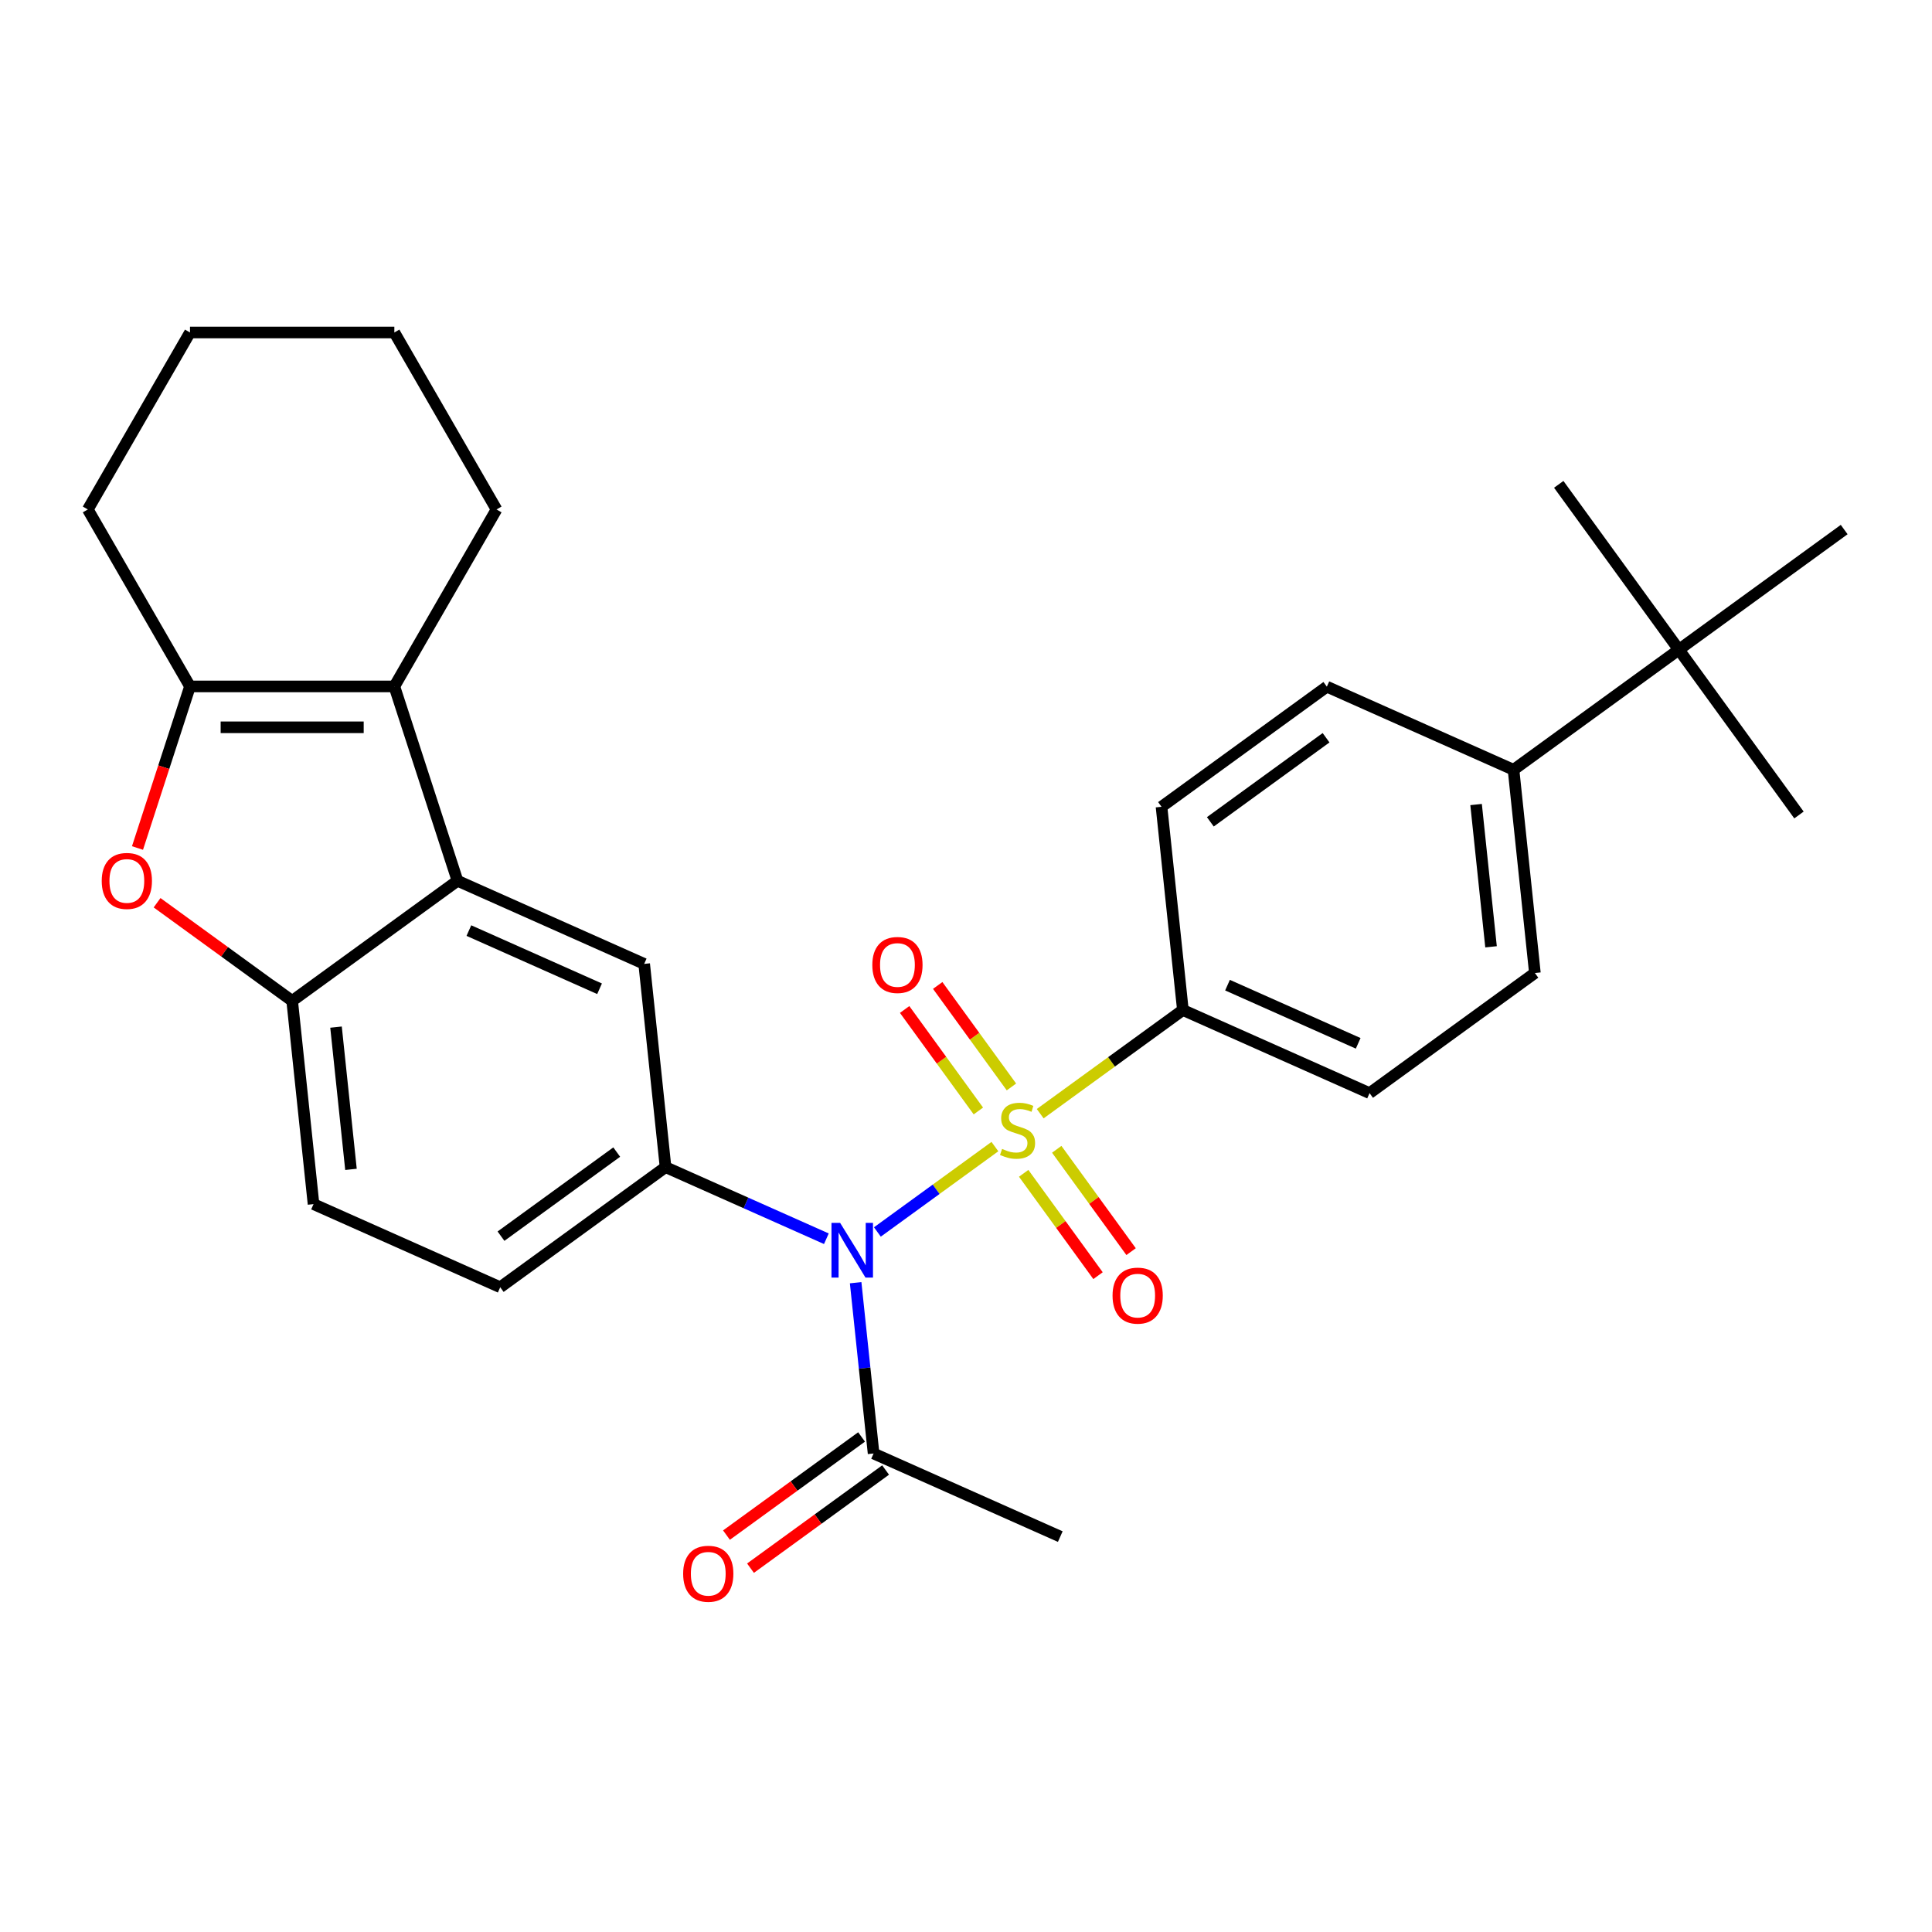 <?xml version='1.0' encoding='iso-8859-1'?>
<svg version='1.1' baseProfile='full'
              xmlns='http://www.w3.org/2000/svg'
                      xmlns:rdkit='http://www.rdkit.org/xml'
                      xmlns:xlink='http://www.w3.org/1999/xlink'
                  xml:space='preserve'
width='1000px' height='1000px' viewBox='0 0 1000 1000'>
<!-- END OF HEADER -->
<rect style='opacity:1.0;fill:#FFFFFF;stroke:none' width='1000' height='1000' x='0' y='0'> </rect>
<path class='bond-0' d='M 514.961,593.473 L 484.548,615.57' style='fill:none;fill-rule:evenodd;stroke:#CCCC00;stroke-width:6px;stroke-linecap:butt;stroke-linejoin:miter;stroke-opacity:1' />
<path class='bond-0' d='M 484.548,615.57 L 454.135,637.666' style='fill:none;fill-rule:evenodd;stroke:#0000FF;stroke-width:6px;stroke-linecap:butt;stroke-linejoin:miter;stroke-opacity:1' />
<path class='bond-9' d='M 538.409,576.437 L 575.333,549.61' style='fill:none;fill-rule:evenodd;stroke:#CCCC00;stroke-width:6px;stroke-linecap:butt;stroke-linejoin:miter;stroke-opacity:1' />
<path class='bond-9' d='M 575.333,549.61 L 612.257,522.783' style='fill:none;fill-rule:evenodd;stroke:#000000;stroke-width:6px;stroke-linecap:butt;stroke-linejoin:miter;stroke-opacity:1' />
<path class='bond-10' d='M 523.518,562.601 L 504.435,536.336' style='fill:none;fill-rule:evenodd;stroke:#CCCC00;stroke-width:6px;stroke-linecap:butt;stroke-linejoin:miter;stroke-opacity:1' />
<path class='bond-10' d='M 504.435,536.336 L 485.353,510.071' style='fill:none;fill-rule:evenodd;stroke:#FF0000;stroke-width:6px;stroke-linecap:butt;stroke-linejoin:miter;stroke-opacity:1' />
<path class='bond-10' d='M 506.403,575.035 L 487.321,548.77' style='fill:none;fill-rule:evenodd;stroke:#CCCC00;stroke-width:6px;stroke-linecap:butt;stroke-linejoin:miter;stroke-opacity:1' />
<path class='bond-10' d='M 487.321,548.77 L 468.239,522.506' style='fill:none;fill-rule:evenodd;stroke:#FF0000;stroke-width:6px;stroke-linecap:butt;stroke-linejoin:miter;stroke-opacity:1' />
<path class='bond-11' d='M 529.852,607.309 L 549.094,633.794' style='fill:none;fill-rule:evenodd;stroke:#CCCC00;stroke-width:6px;stroke-linecap:butt;stroke-linejoin:miter;stroke-opacity:1' />
<path class='bond-11' d='M 549.094,633.794 L 568.336,660.279' style='fill:none;fill-rule:evenodd;stroke:#FF0000;stroke-width:6px;stroke-linecap:butt;stroke-linejoin:miter;stroke-opacity:1' />
<path class='bond-11' d='M 546.966,594.875 L 566.209,621.36' style='fill:none;fill-rule:evenodd;stroke:#CCCC00;stroke-width:6px;stroke-linecap:butt;stroke-linejoin:miter;stroke-opacity:1' />
<path class='bond-11' d='M 566.209,621.36 L 585.451,647.844' style='fill:none;fill-rule:evenodd;stroke:#FF0000;stroke-width:6px;stroke-linecap:butt;stroke-linejoin:miter;stroke-opacity:1' />
<path class='bond-4' d='M 427.728,641.168 L 386.106,622.636' style='fill:none;fill-rule:evenodd;stroke:#0000FF;stroke-width:6px;stroke-linecap:butt;stroke-linejoin:miter;stroke-opacity:1' />
<path class='bond-4' d='M 386.106,622.636 L 344.484,604.105' style='fill:none;fill-rule:evenodd;stroke:#000000;stroke-width:6px;stroke-linecap:butt;stroke-linejoin:miter;stroke-opacity:1' />
<path class='bond-8' d='M 442.879,663.931 L 447.524,708.126' style='fill:none;fill-rule:evenodd;stroke:#0000FF;stroke-width:6px;stroke-linecap:butt;stroke-linejoin:miter;stroke-opacity:1' />
<path class='bond-8' d='M 447.524,708.126 L 452.169,752.32' style='fill:none;fill-rule:evenodd;stroke:#000000;stroke-width:6px;stroke-linecap:butt;stroke-linejoin:miter;stroke-opacity:1' />
<path class='bond-1' d='M 236.8,455.89 L 333.428,498.912' style='fill:none;fill-rule:evenodd;stroke:#000000;stroke-width:6px;stroke-linecap:butt;stroke-linejoin:miter;stroke-opacity:1' />
<path class='bond-1' d='M 242.69,481.669 L 310.329,511.784' style='fill:none;fill-rule:evenodd;stroke:#000000;stroke-width:6px;stroke-linecap:butt;stroke-linejoin:miter;stroke-opacity:1' />
<path class='bond-2' d='M 236.8,455.89 L 204.114,355.294' style='fill:none;fill-rule:evenodd;stroke:#000000;stroke-width:6px;stroke-linecap:butt;stroke-linejoin:miter;stroke-opacity:1' />
<path class='bond-30' d='M 236.8,455.89 L 151.228,518.062' style='fill:none;fill-rule:evenodd;stroke:#000000;stroke-width:6px;stroke-linecap:butt;stroke-linejoin:miter;stroke-opacity:1' />
<path class='bond-3' d='M 204.114,355.294 L 98.341,355.294' style='fill:none;fill-rule:evenodd;stroke:#000000;stroke-width:6px;stroke-linecap:butt;stroke-linejoin:miter;stroke-opacity:1' />
<path class='bond-3' d='M 188.248,376.448 L 114.207,376.448' style='fill:none;fill-rule:evenodd;stroke:#000000;stroke-width:6px;stroke-linecap:butt;stroke-linejoin:miter;stroke-opacity:1' />
<path class='bond-21' d='M 204.114,355.294 L 257,263.692' style='fill:none;fill-rule:evenodd;stroke:#000000;stroke-width:6px;stroke-linecap:butt;stroke-linejoin:miter;stroke-opacity:1' />
<path class='bond-22' d='M 98.341,355.294 L 45.455,263.692' style='fill:none;fill-rule:evenodd;stroke:#000000;stroke-width:6px;stroke-linecap:butt;stroke-linejoin:miter;stroke-opacity:1' />
<path class='bond-31' d='M 98.341,355.294 L 84.754,397.11' style='fill:none;fill-rule:evenodd;stroke:#000000;stroke-width:6px;stroke-linecap:butt;stroke-linejoin:miter;stroke-opacity:1' />
<path class='bond-31' d='M 84.754,397.11 L 71.167,438.926' style='fill:none;fill-rule:evenodd;stroke:#FF0000;stroke-width:6px;stroke-linecap:butt;stroke-linejoin:miter;stroke-opacity:1' />
<path class='bond-7' d='M 344.484,604.105 L 333.428,498.912' style='fill:none;fill-rule:evenodd;stroke:#000000;stroke-width:6px;stroke-linecap:butt;stroke-linejoin:miter;stroke-opacity:1' />
<path class='bond-14' d='M 344.484,604.105 L 258.912,666.277' style='fill:none;fill-rule:evenodd;stroke:#000000;stroke-width:6px;stroke-linecap:butt;stroke-linejoin:miter;stroke-opacity:1' />
<path class='bond-14' d='M 319.214,596.316 L 259.314,639.837' style='fill:none;fill-rule:evenodd;stroke:#000000;stroke-width:6px;stroke-linecap:butt;stroke-linejoin:miter;stroke-opacity:1' />
<path class='bond-5' d='M 81.3,467.256 L 116.264,492.659' style='fill:none;fill-rule:evenodd;stroke:#FF0000;stroke-width:6px;stroke-linecap:butt;stroke-linejoin:miter;stroke-opacity:1' />
<path class='bond-5' d='M 116.264,492.659 L 151.228,518.062' style='fill:none;fill-rule:evenodd;stroke:#000000;stroke-width:6px;stroke-linecap:butt;stroke-linejoin:miter;stroke-opacity:1' />
<path class='bond-6' d='M 151.228,518.062 L 162.284,623.255' style='fill:none;fill-rule:evenodd;stroke:#000000;stroke-width:6px;stroke-linecap:butt;stroke-linejoin:miter;stroke-opacity:1' />
<path class='bond-6' d='M 173.925,531.629 L 181.664,605.265' style='fill:none;fill-rule:evenodd;stroke:#000000;stroke-width:6px;stroke-linecap:butt;stroke-linejoin:miter;stroke-opacity:1' />
<path class='bond-16' d='M 445.952,743.763 L 410.988,769.166' style='fill:none;fill-rule:evenodd;stroke:#000000;stroke-width:6px;stroke-linecap:butt;stroke-linejoin:miter;stroke-opacity:1' />
<path class='bond-16' d='M 410.988,769.166 L 376.024,794.569' style='fill:none;fill-rule:evenodd;stroke:#FF0000;stroke-width:6px;stroke-linecap:butt;stroke-linejoin:miter;stroke-opacity:1' />
<path class='bond-16' d='M 458.386,760.878 L 423.422,786.28' style='fill:none;fill-rule:evenodd;stroke:#000000;stroke-width:6px;stroke-linecap:butt;stroke-linejoin:miter;stroke-opacity:1' />
<path class='bond-16' d='M 423.422,786.28 L 388.458,811.683' style='fill:none;fill-rule:evenodd;stroke:#FF0000;stroke-width:6px;stroke-linecap:butt;stroke-linejoin:miter;stroke-opacity:1' />
<path class='bond-23' d='M 452.169,752.32 L 548.797,795.342' style='fill:none;fill-rule:evenodd;stroke:#000000;stroke-width:6px;stroke-linecap:butt;stroke-linejoin:miter;stroke-opacity:1' />
<path class='bond-17' d='M 612.257,522.783 L 601.201,417.59' style='fill:none;fill-rule:evenodd;stroke:#000000;stroke-width:6px;stroke-linecap:butt;stroke-linejoin:miter;stroke-opacity:1' />
<path class='bond-18' d='M 612.257,522.783 L 708.885,565.805' style='fill:none;fill-rule:evenodd;stroke:#000000;stroke-width:6px;stroke-linecap:butt;stroke-linejoin:miter;stroke-opacity:1' />
<path class='bond-18' d='M 635.356,509.911 L 702.995,540.026' style='fill:none;fill-rule:evenodd;stroke:#000000;stroke-width:6px;stroke-linecap:butt;stroke-linejoin:miter;stroke-opacity:1' />
<path class='bond-12' d='M 868.973,336.268 L 783.401,398.44' style='fill:none;fill-rule:evenodd;stroke:#000000;stroke-width:6px;stroke-linecap:butt;stroke-linejoin:miter;stroke-opacity:1' />
<path class='bond-24' d='M 868.973,336.268 L 931.145,421.84' style='fill:none;fill-rule:evenodd;stroke:#000000;stroke-width:6px;stroke-linecap:butt;stroke-linejoin:miter;stroke-opacity:1' />
<path class='bond-25' d='M 868.973,336.268 L 806.802,250.696' style='fill:none;fill-rule:evenodd;stroke:#000000;stroke-width:6px;stroke-linecap:butt;stroke-linejoin:miter;stroke-opacity:1' />
<path class='bond-26' d='M 868.973,336.268 L 954.545,274.096' style='fill:none;fill-rule:evenodd;stroke:#000000;stroke-width:6px;stroke-linecap:butt;stroke-linejoin:miter;stroke-opacity:1' />
<path class='bond-13' d='M 783.401,398.44 L 794.457,503.633' style='fill:none;fill-rule:evenodd;stroke:#000000;stroke-width:6px;stroke-linecap:butt;stroke-linejoin:miter;stroke-opacity:1' />
<path class='bond-13' d='M 764.021,416.43 L 771.76,490.065' style='fill:none;fill-rule:evenodd;stroke:#000000;stroke-width:6px;stroke-linecap:butt;stroke-linejoin:miter;stroke-opacity:1' />
<path class='bond-29' d='M 783.401,398.44 L 686.773,355.418' style='fill:none;fill-rule:evenodd;stroke:#000000;stroke-width:6px;stroke-linecap:butt;stroke-linejoin:miter;stroke-opacity:1' />
<path class='bond-15' d='M 258.912,666.277 L 162.284,623.255' style='fill:none;fill-rule:evenodd;stroke:#000000;stroke-width:6px;stroke-linecap:butt;stroke-linejoin:miter;stroke-opacity:1' />
<path class='bond-19' d='M 601.201,417.59 L 686.773,355.418' style='fill:none;fill-rule:evenodd;stroke:#000000;stroke-width:6px;stroke-linecap:butt;stroke-linejoin:miter;stroke-opacity:1' />
<path class='bond-19' d='M 626.471,425.378 L 686.371,381.858' style='fill:none;fill-rule:evenodd;stroke:#000000;stroke-width:6px;stroke-linecap:butt;stroke-linejoin:miter;stroke-opacity:1' />
<path class='bond-20' d='M 708.885,565.805 L 794.457,503.633' style='fill:none;fill-rule:evenodd;stroke:#000000;stroke-width:6px;stroke-linecap:butt;stroke-linejoin:miter;stroke-opacity:1' />
<path class='bond-27' d='M 257,263.692 L 204.114,172.09' style='fill:none;fill-rule:evenodd;stroke:#000000;stroke-width:6px;stroke-linecap:butt;stroke-linejoin:miter;stroke-opacity:1' />
<path class='bond-32' d='M 45.455,263.692 L 98.341,172.09' style='fill:none;fill-rule:evenodd;stroke:#000000;stroke-width:6px;stroke-linecap:butt;stroke-linejoin:miter;stroke-opacity:1' />
<path class='bond-28' d='M 204.114,172.09 L 98.341,172.09' style='fill:none;fill-rule:evenodd;stroke:#000000;stroke-width:6px;stroke-linecap:butt;stroke-linejoin:miter;stroke-opacity:1' />
<path  class='atom-0' d='M 518.685 594.675
Q 519.005 594.795, 520.325 595.355
Q 521.645 595.915, 523.085 596.275
Q 524.565 596.595, 526.005 596.595
Q 528.685 596.595, 530.245 595.315
Q 531.805 593.995, 531.805 591.715
Q 531.805 590.155, 531.005 589.195
Q 530.245 588.235, 529.045 587.715
Q 527.845 587.195, 525.845 586.595
Q 523.325 585.835, 521.805 585.115
Q 520.325 584.395, 519.245 582.875
Q 518.205 581.355, 518.205 578.795
Q 518.205 575.235, 520.605 573.035
Q 523.045 570.835, 527.845 570.835
Q 531.125 570.835, 534.845 572.395
L 533.925 575.475
Q 530.525 574.075, 527.965 574.075
Q 525.205 574.075, 523.685 575.235
Q 522.165 576.355, 522.205 578.315
Q 522.205 579.835, 522.965 580.755
Q 523.765 581.675, 524.885 582.195
Q 526.045 582.715, 527.965 583.315
Q 530.525 584.115, 532.045 584.915
Q 533.565 585.715, 534.645 587.355
Q 535.765 588.955, 535.765 591.715
Q 535.765 595.635, 533.125 597.755
Q 530.525 599.835, 526.165 599.835
Q 523.645 599.835, 521.725 599.275
Q 519.845 598.755, 517.605 597.835
L 518.685 594.675
' fill='#CCCC00'/>
<path  class='atom-1' d='M 434.853 632.967
L 444.133 647.967
Q 445.053 649.447, 446.533 652.127
Q 448.013 654.807, 448.093 654.967
L 448.093 632.967
L 451.853 632.967
L 451.853 661.287
L 447.973 661.287
L 438.013 644.887
Q 436.853 642.967, 435.613 640.767
Q 434.413 638.567, 434.053 637.887
L 434.053 661.287
L 430.373 661.287
L 430.373 632.967
L 434.853 632.967
' fill='#0000FF'/>
<path  class='atom-6' d='M 52.655 455.97
Q 52.655 449.17, 56.015 445.37
Q 59.375 441.57, 65.655 441.57
Q 71.935 441.57, 75.295 445.37
Q 78.655 449.17, 78.655 455.97
Q 78.655 462.85, 75.255 466.77
Q 71.855 470.65, 65.655 470.65
Q 59.415 470.65, 56.015 466.77
Q 52.655 462.89, 52.655 455.97
M 65.655 467.45
Q 69.975 467.45, 72.295 464.57
Q 74.655 461.65, 74.655 455.97
Q 74.655 450.41, 72.295 447.61
Q 69.975 444.77, 65.655 444.77
Q 61.335 444.77, 58.975 447.57
Q 56.655 450.37, 56.655 455.97
Q 56.655 461.69, 58.975 464.57
Q 61.335 467.45, 65.655 467.45
' fill='#FF0000'/>
<path  class='atom-11' d='M 451.513 499.463
Q 451.513 492.663, 454.873 488.863
Q 458.233 485.063, 464.513 485.063
Q 470.793 485.063, 474.153 488.863
Q 477.513 492.663, 477.513 499.463
Q 477.513 506.343, 474.113 510.263
Q 470.713 514.143, 464.513 514.143
Q 458.273 514.143, 454.873 510.263
Q 451.513 506.383, 451.513 499.463
M 464.513 510.943
Q 468.833 510.943, 471.153 508.063
Q 473.513 505.143, 473.513 499.463
Q 473.513 493.903, 471.153 491.103
Q 468.833 488.263, 464.513 488.263
Q 460.193 488.263, 457.833 491.063
Q 455.513 493.863, 455.513 499.463
Q 455.513 505.183, 457.833 508.063
Q 460.193 510.943, 464.513 510.943
' fill='#FF0000'/>
<path  class='atom-12' d='M 575.857 670.607
Q 575.857 663.807, 579.217 660.007
Q 582.577 656.207, 588.857 656.207
Q 595.137 656.207, 598.497 660.007
Q 601.857 663.807, 601.857 670.607
Q 601.857 677.487, 598.457 681.407
Q 595.057 685.287, 588.857 685.287
Q 582.617 685.287, 579.217 681.407
Q 575.857 677.527, 575.857 670.607
M 588.857 682.087
Q 593.177 682.087, 595.497 679.207
Q 597.857 676.287, 597.857 670.607
Q 597.857 665.047, 595.497 662.247
Q 593.177 659.407, 588.857 659.407
Q 584.537 659.407, 582.177 662.207
Q 579.857 665.007, 579.857 670.607
Q 579.857 676.327, 582.177 679.207
Q 584.537 682.087, 588.857 682.087
' fill='#FF0000'/>
<path  class='atom-17' d='M 353.597 814.572
Q 353.597 807.772, 356.957 803.972
Q 360.317 800.172, 366.597 800.172
Q 372.877 800.172, 376.237 803.972
Q 379.597 807.772, 379.597 814.572
Q 379.597 821.452, 376.197 825.372
Q 372.797 829.252, 366.597 829.252
Q 360.357 829.252, 356.957 825.372
Q 353.597 821.492, 353.597 814.572
M 366.597 826.052
Q 370.917 826.052, 373.237 823.172
Q 375.597 820.252, 375.597 814.572
Q 375.597 809.012, 373.237 806.212
Q 370.917 803.372, 366.597 803.372
Q 362.277 803.372, 359.917 806.172
Q 357.597 808.972, 357.597 814.572
Q 357.597 820.292, 359.917 823.172
Q 362.277 826.052, 366.597 826.052
' fill='#FF0000'/>
</svg>
